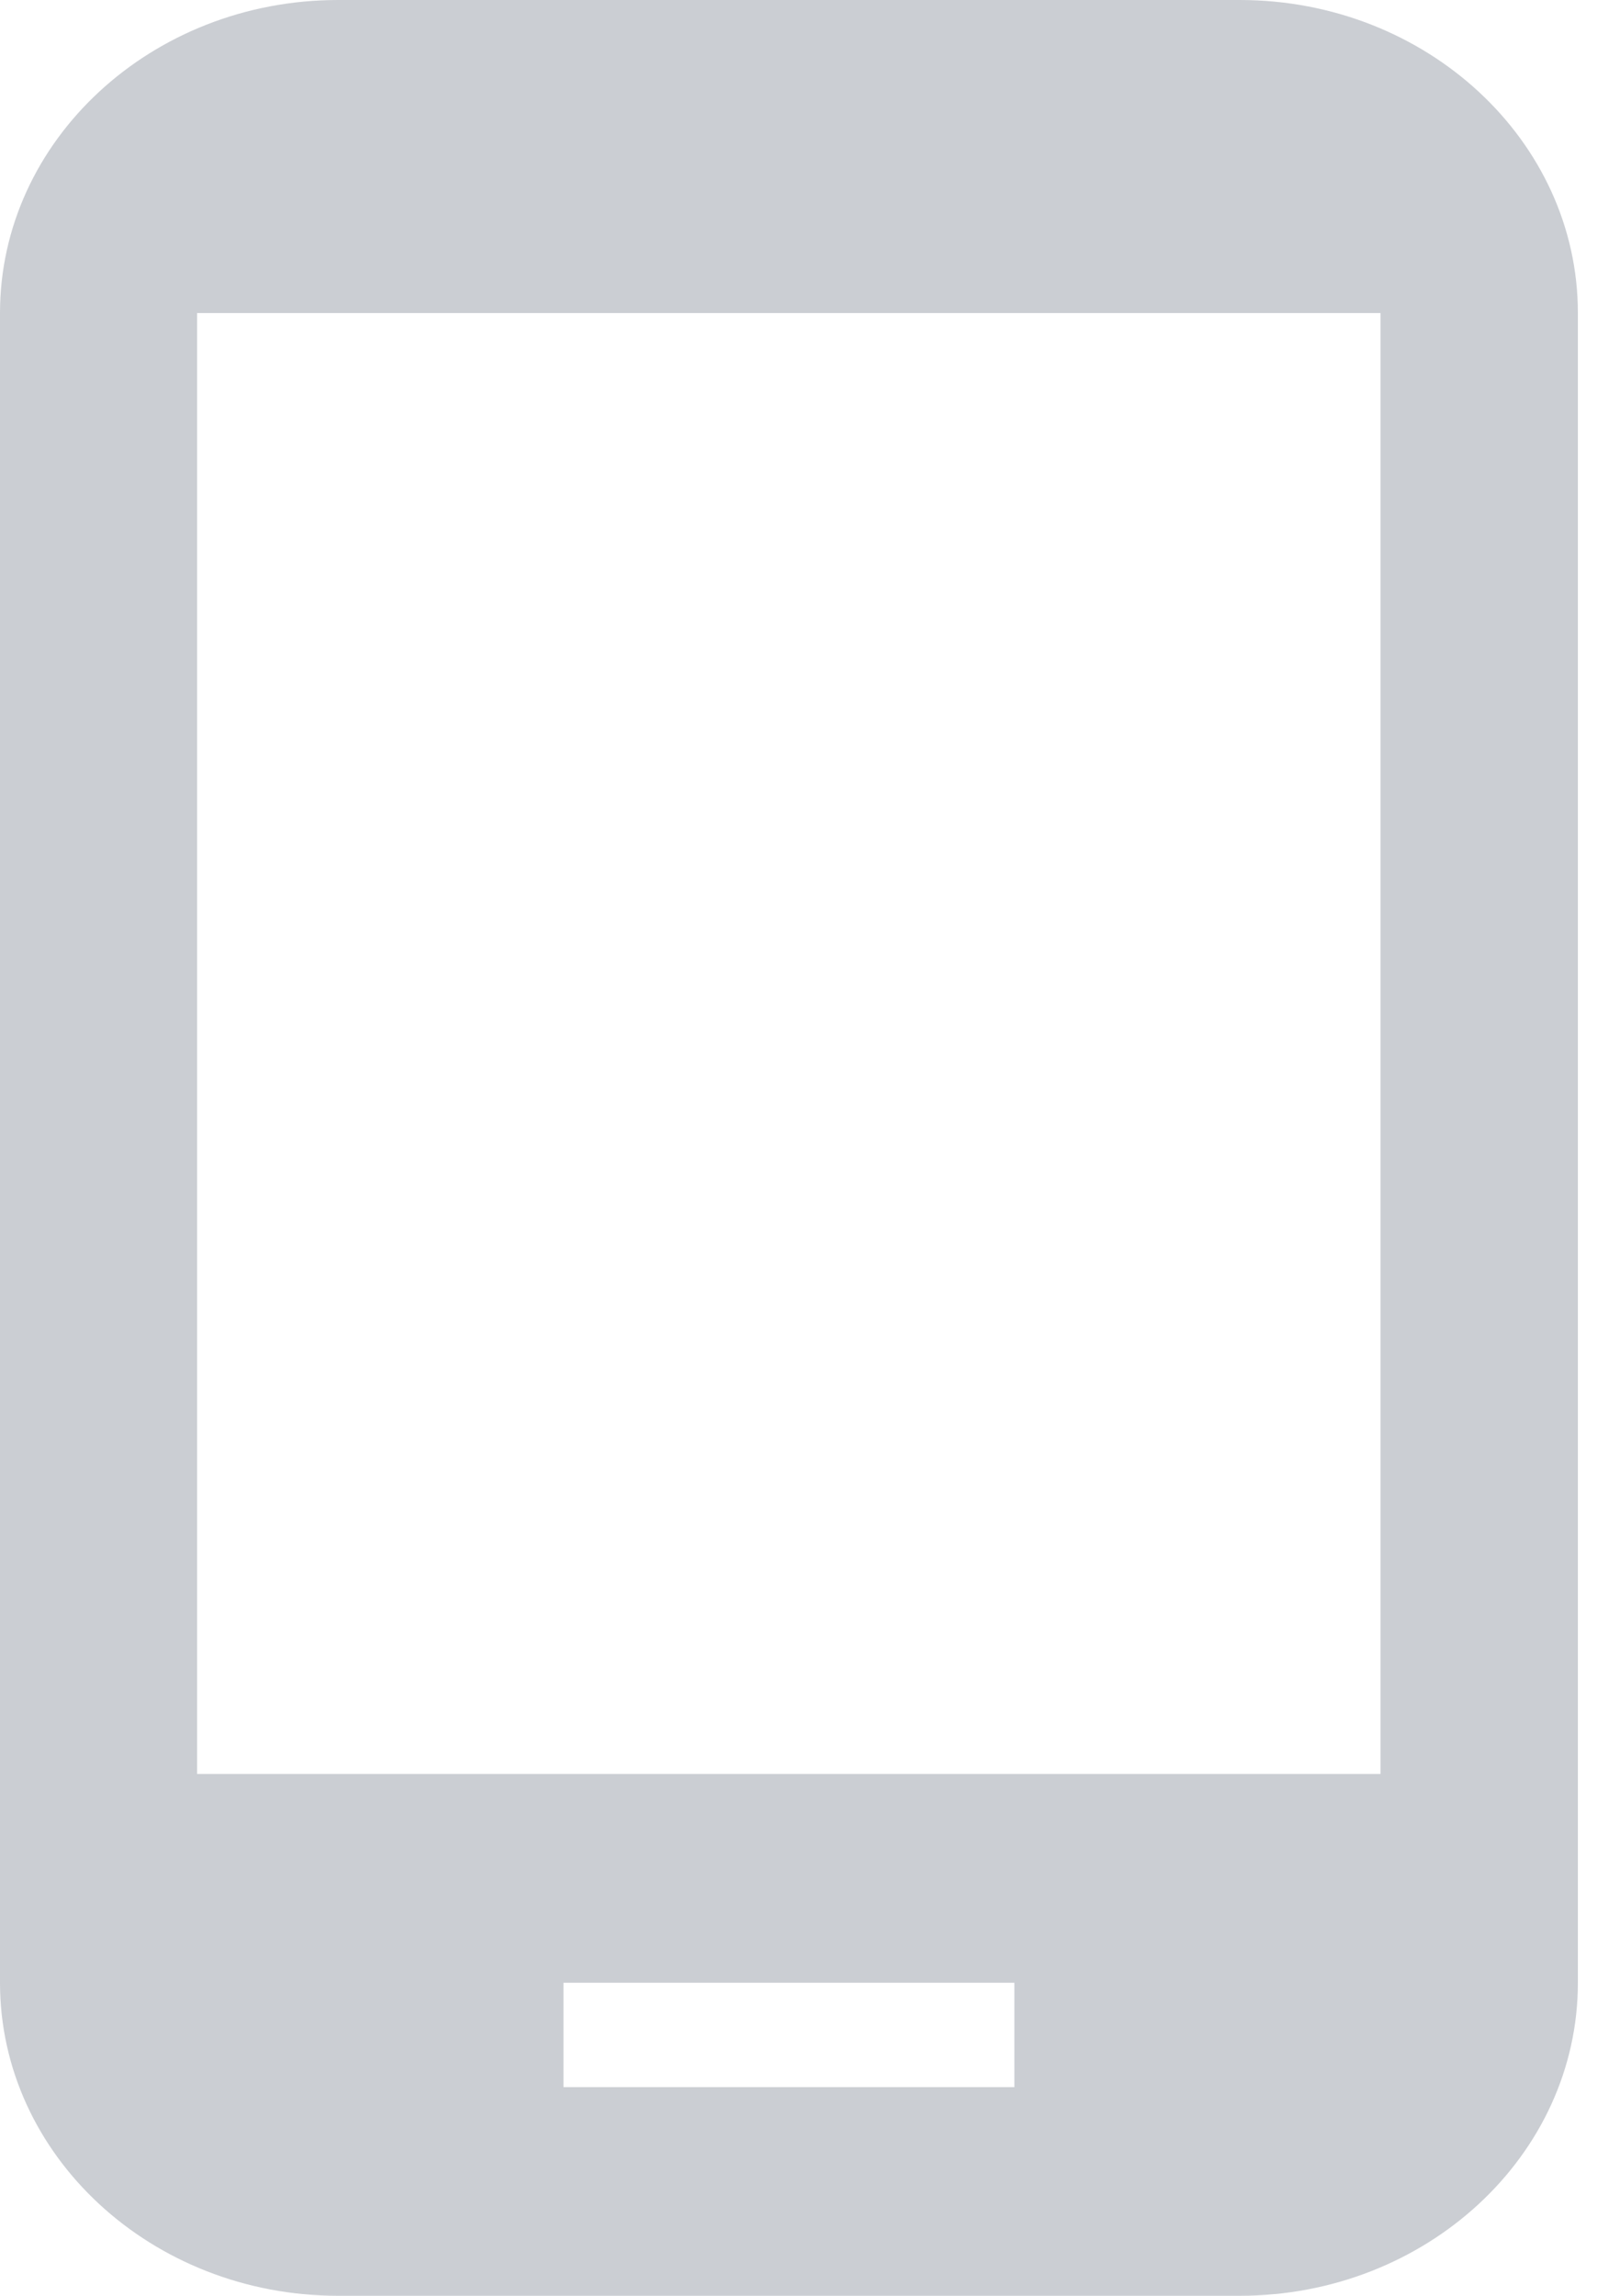 <svg xmlns="http://www.w3.org/2000/svg" width="12" height="17" viewBox="0 0 12 17">
    <path fill="#CBCED3" fill-rule="nonzero" d="M9.183 0H2.504C1.123 0 0 1.04 0 2.318v12.364C0 15.96 1.123 17 2.504 17h6.679c1.382 0 2.505-1.04 2.505-2.318V2.318C11.688 1.04 10.565 0 9.183 0zm-1.67 15.455H4.174v-.773h3.34v.773zm2.714-2.319H1.46V2.318h8.766v10.818z"/>
</svg>
